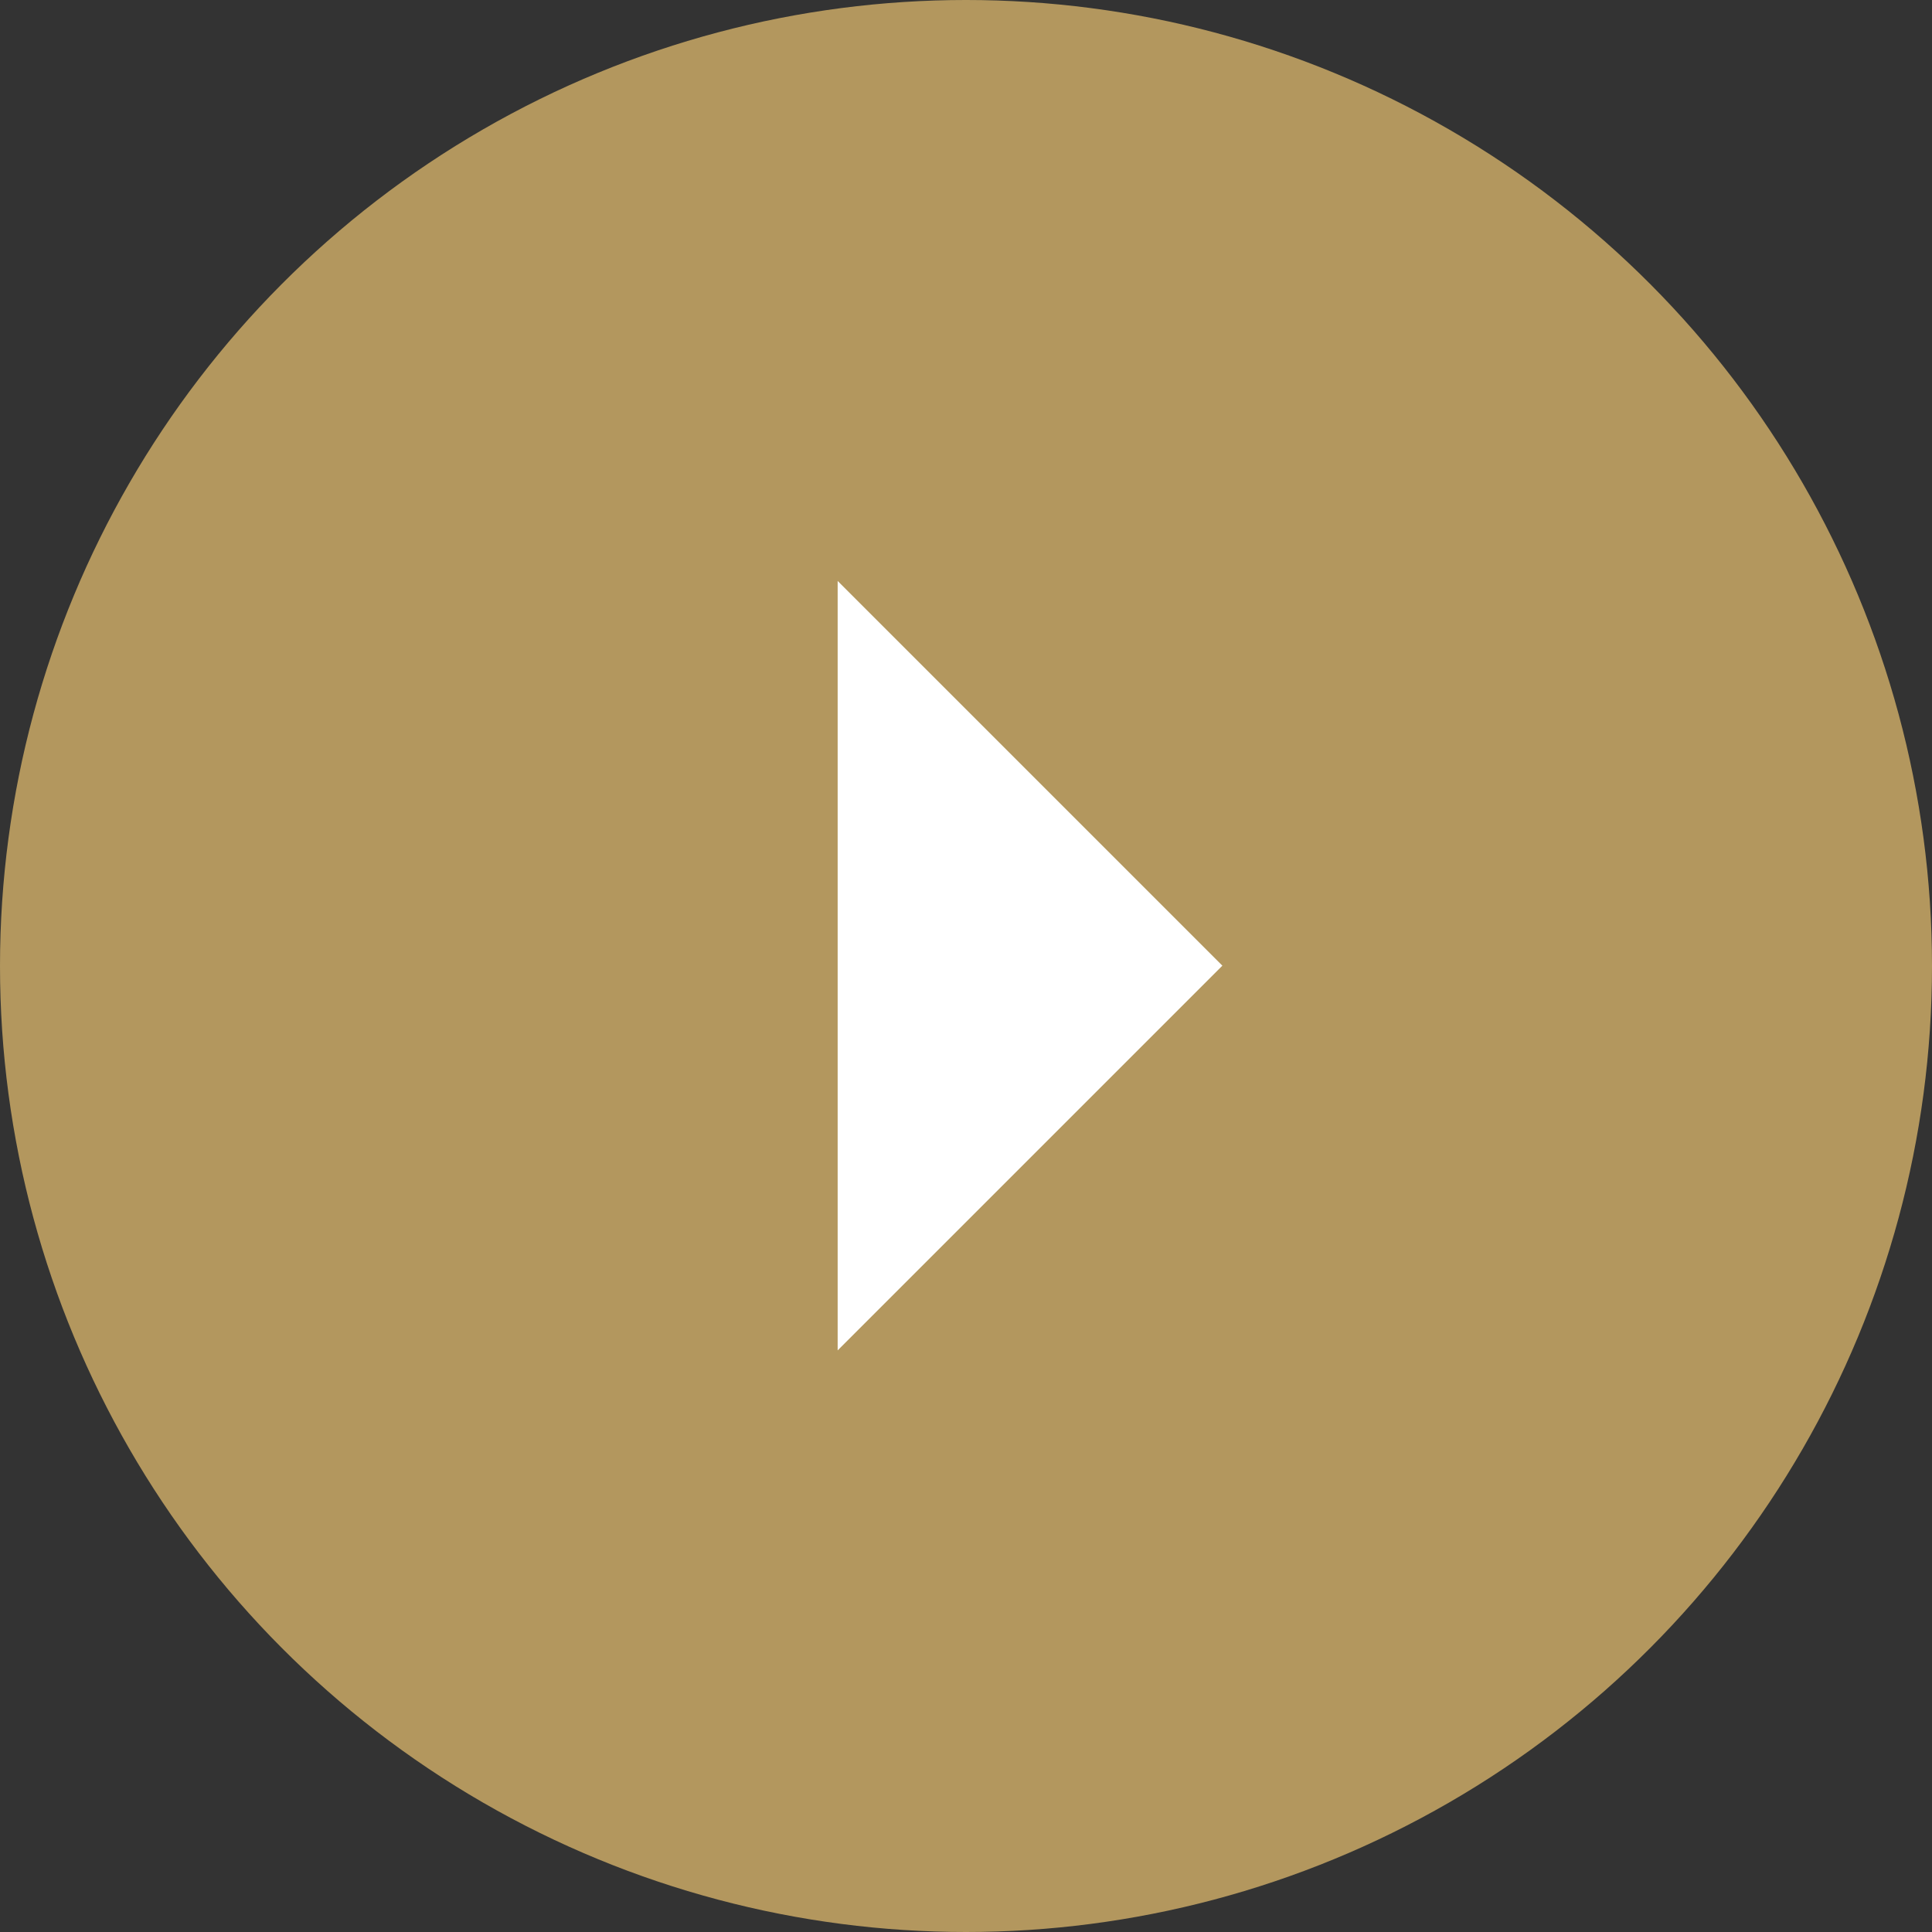 <svg xmlns="http://www.w3.org/2000/svg" width="100" height="100" viewBox="0 0 100 100">
    <rect x="0" y="0" width="100" height="100" fill="#333333" stroke="none"/>
    <g fill="none" fill-rule="nonzero">
        <circle cx="50" cy="50" r="50" fill="#B3975E"/>
        <path fill="#FFF" d="M43.357 30.07L63.27 49.983 43.357 69.896V30.07z"/>
    </g>
</svg>
